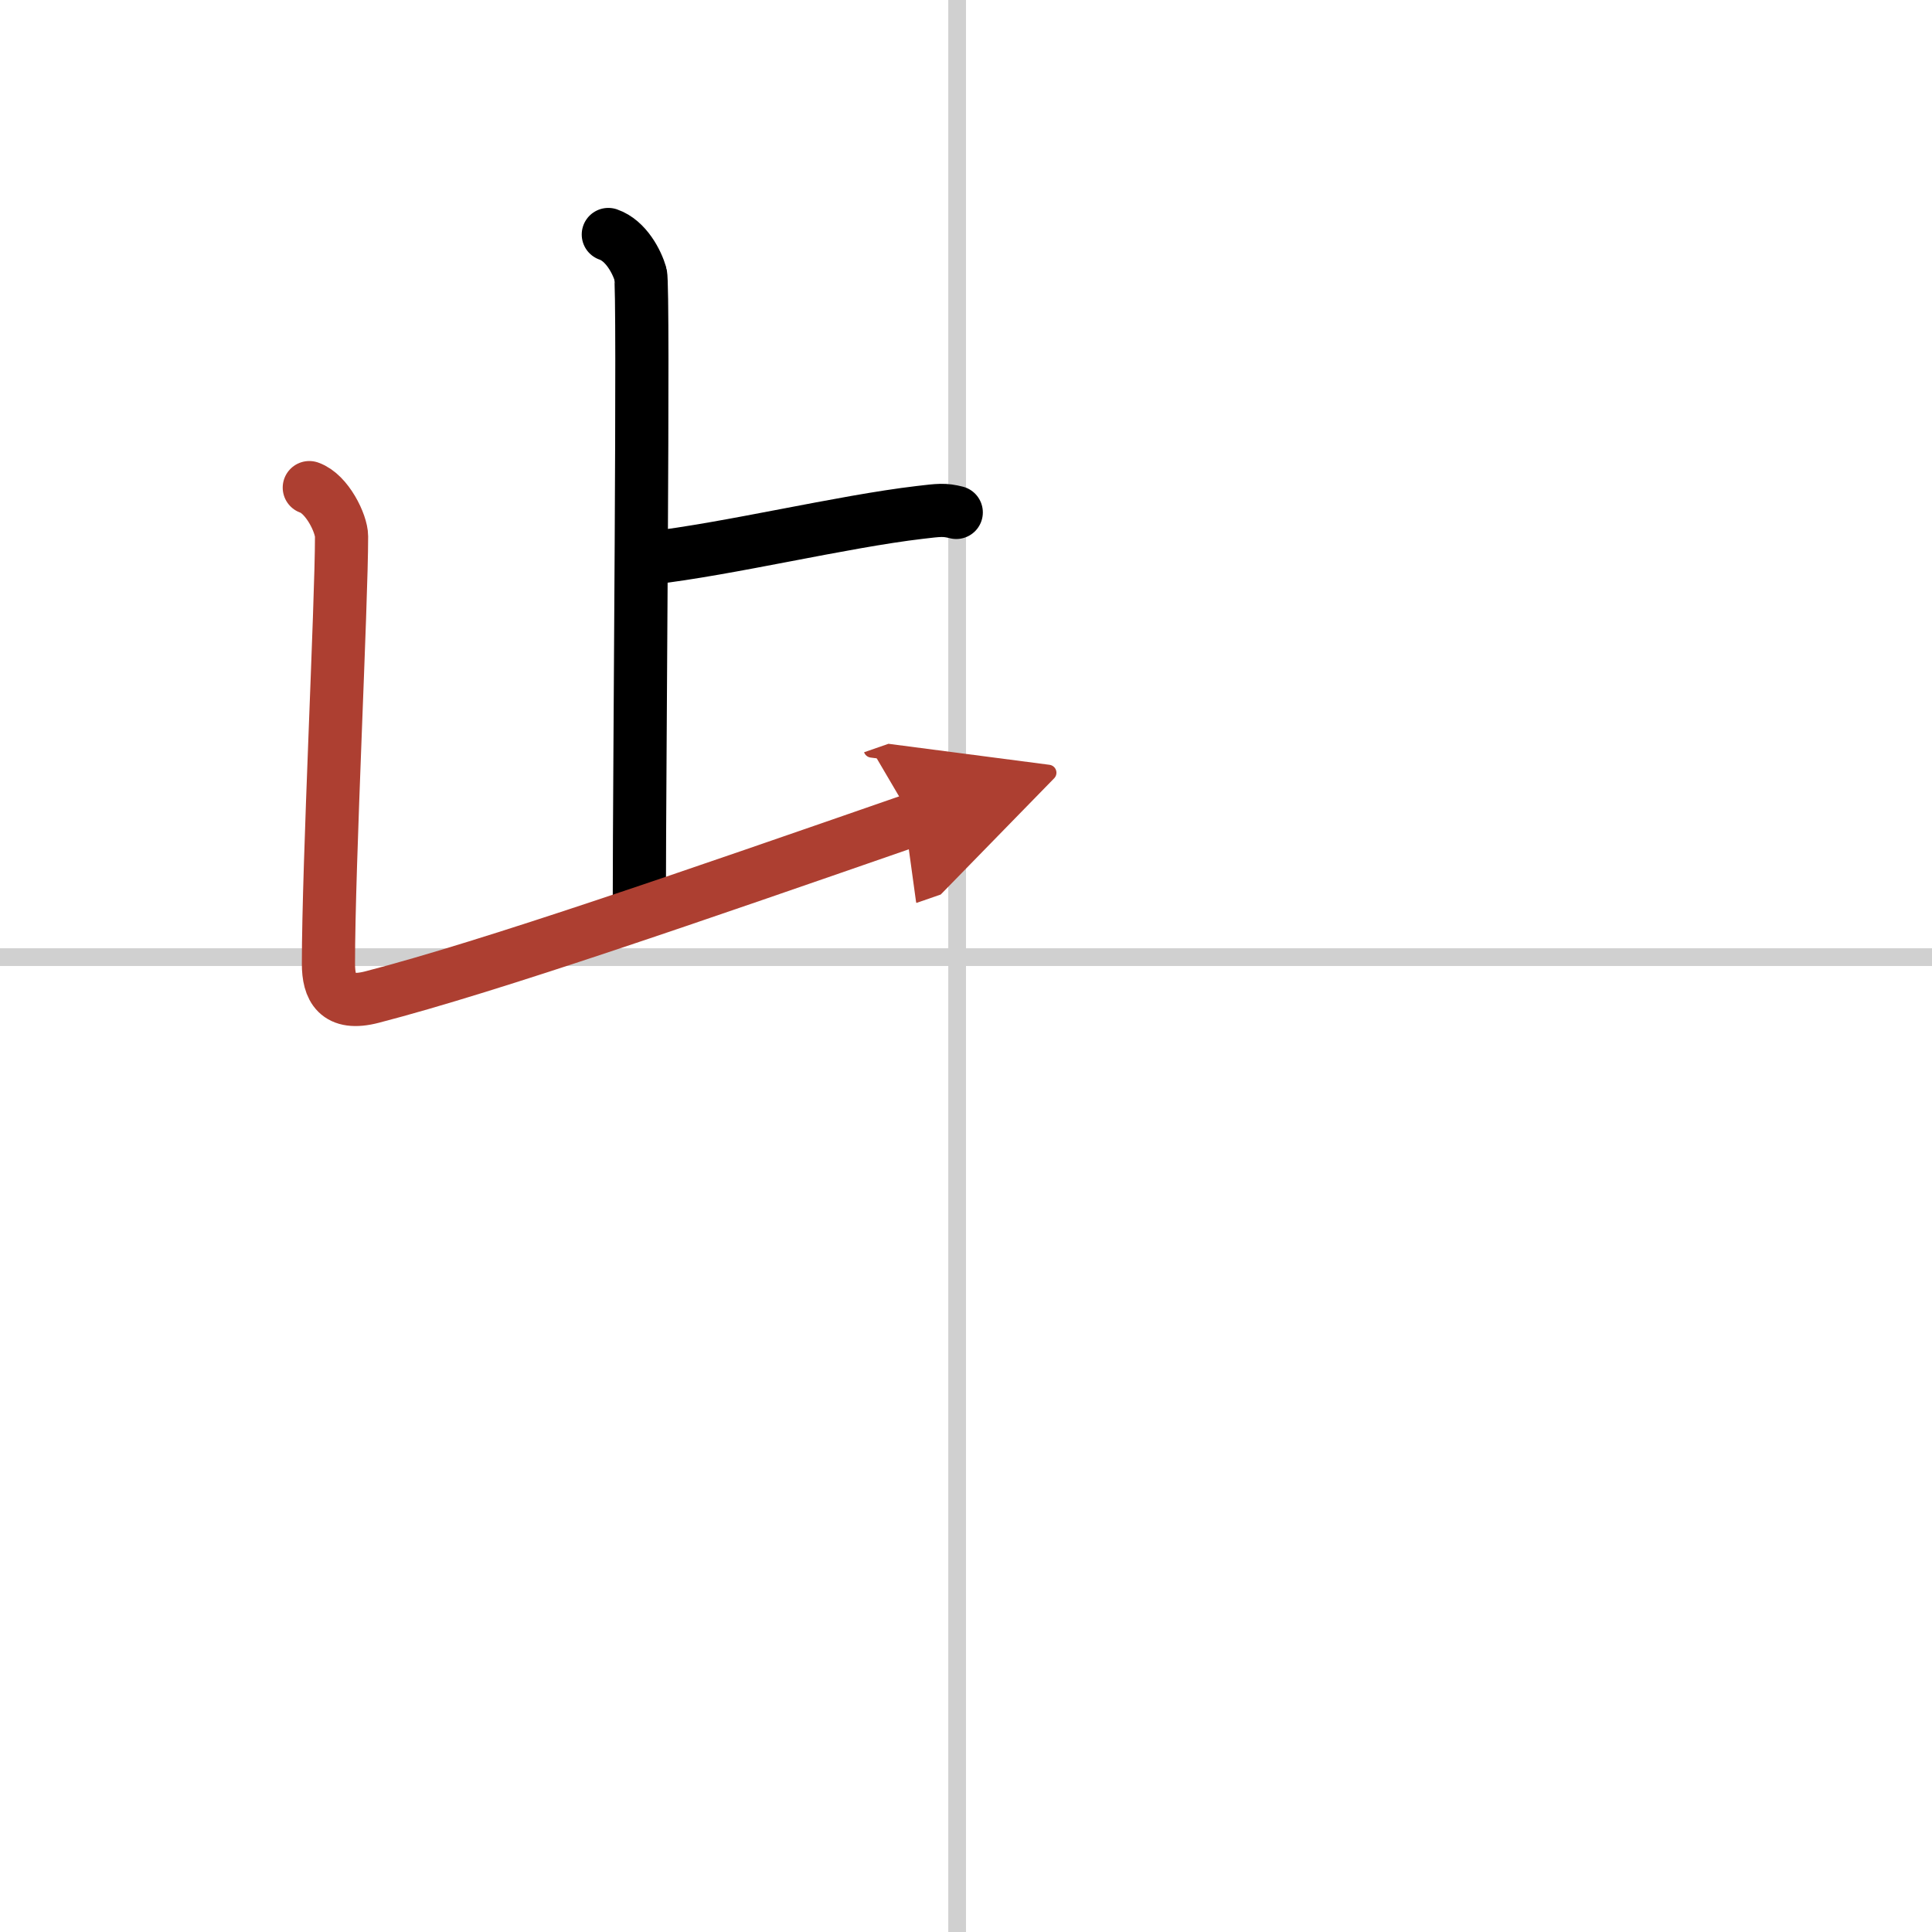 <svg width="400" height="400" viewBox="0 0 109 109" xmlns="http://www.w3.org/2000/svg"><defs><marker id="a" markerWidth="4" orient="auto" refX="1" refY="5" viewBox="0 0 10 10"><polyline points="0 0 10 5 0 10 1 5" fill="#ad3f31" stroke="#ad3f31"/></marker></defs><g fill="none" stroke="#000" stroke-linecap="round" stroke-linejoin="round" stroke-width="3"><rect width="100%" height="100%" fill="#fff" stroke="#fff"/><line x1="54" x2="54" y2="109" stroke="#d0d0d0" stroke-width="1"/><line x2="109" y1="54" y2="54" stroke="#d0d0d0" stroke-width="1"/><path d="m34.32 13.23c1.01 0.35 1.62 1.56 1.82 2.25s-0.07 27.91-0.07 35.35"/><path d="m36.65 31.49c4.5-0.52 10.82-2.06 15.24-2.58 1.1-0.13 1.38-0.17 2.06 0"/><path d="m17.45 27.51c1.01 0.35 1.82 2.04 1.82 2.75 0 3.81-0.74 18.49-0.74 24.11 0 1.38 0.48 2.4 2.47 1.88 6.75-1.75 18.25-5.75 30.5-10" marker-end="url(#a)" stroke="#ad3f31"/></g></svg>
